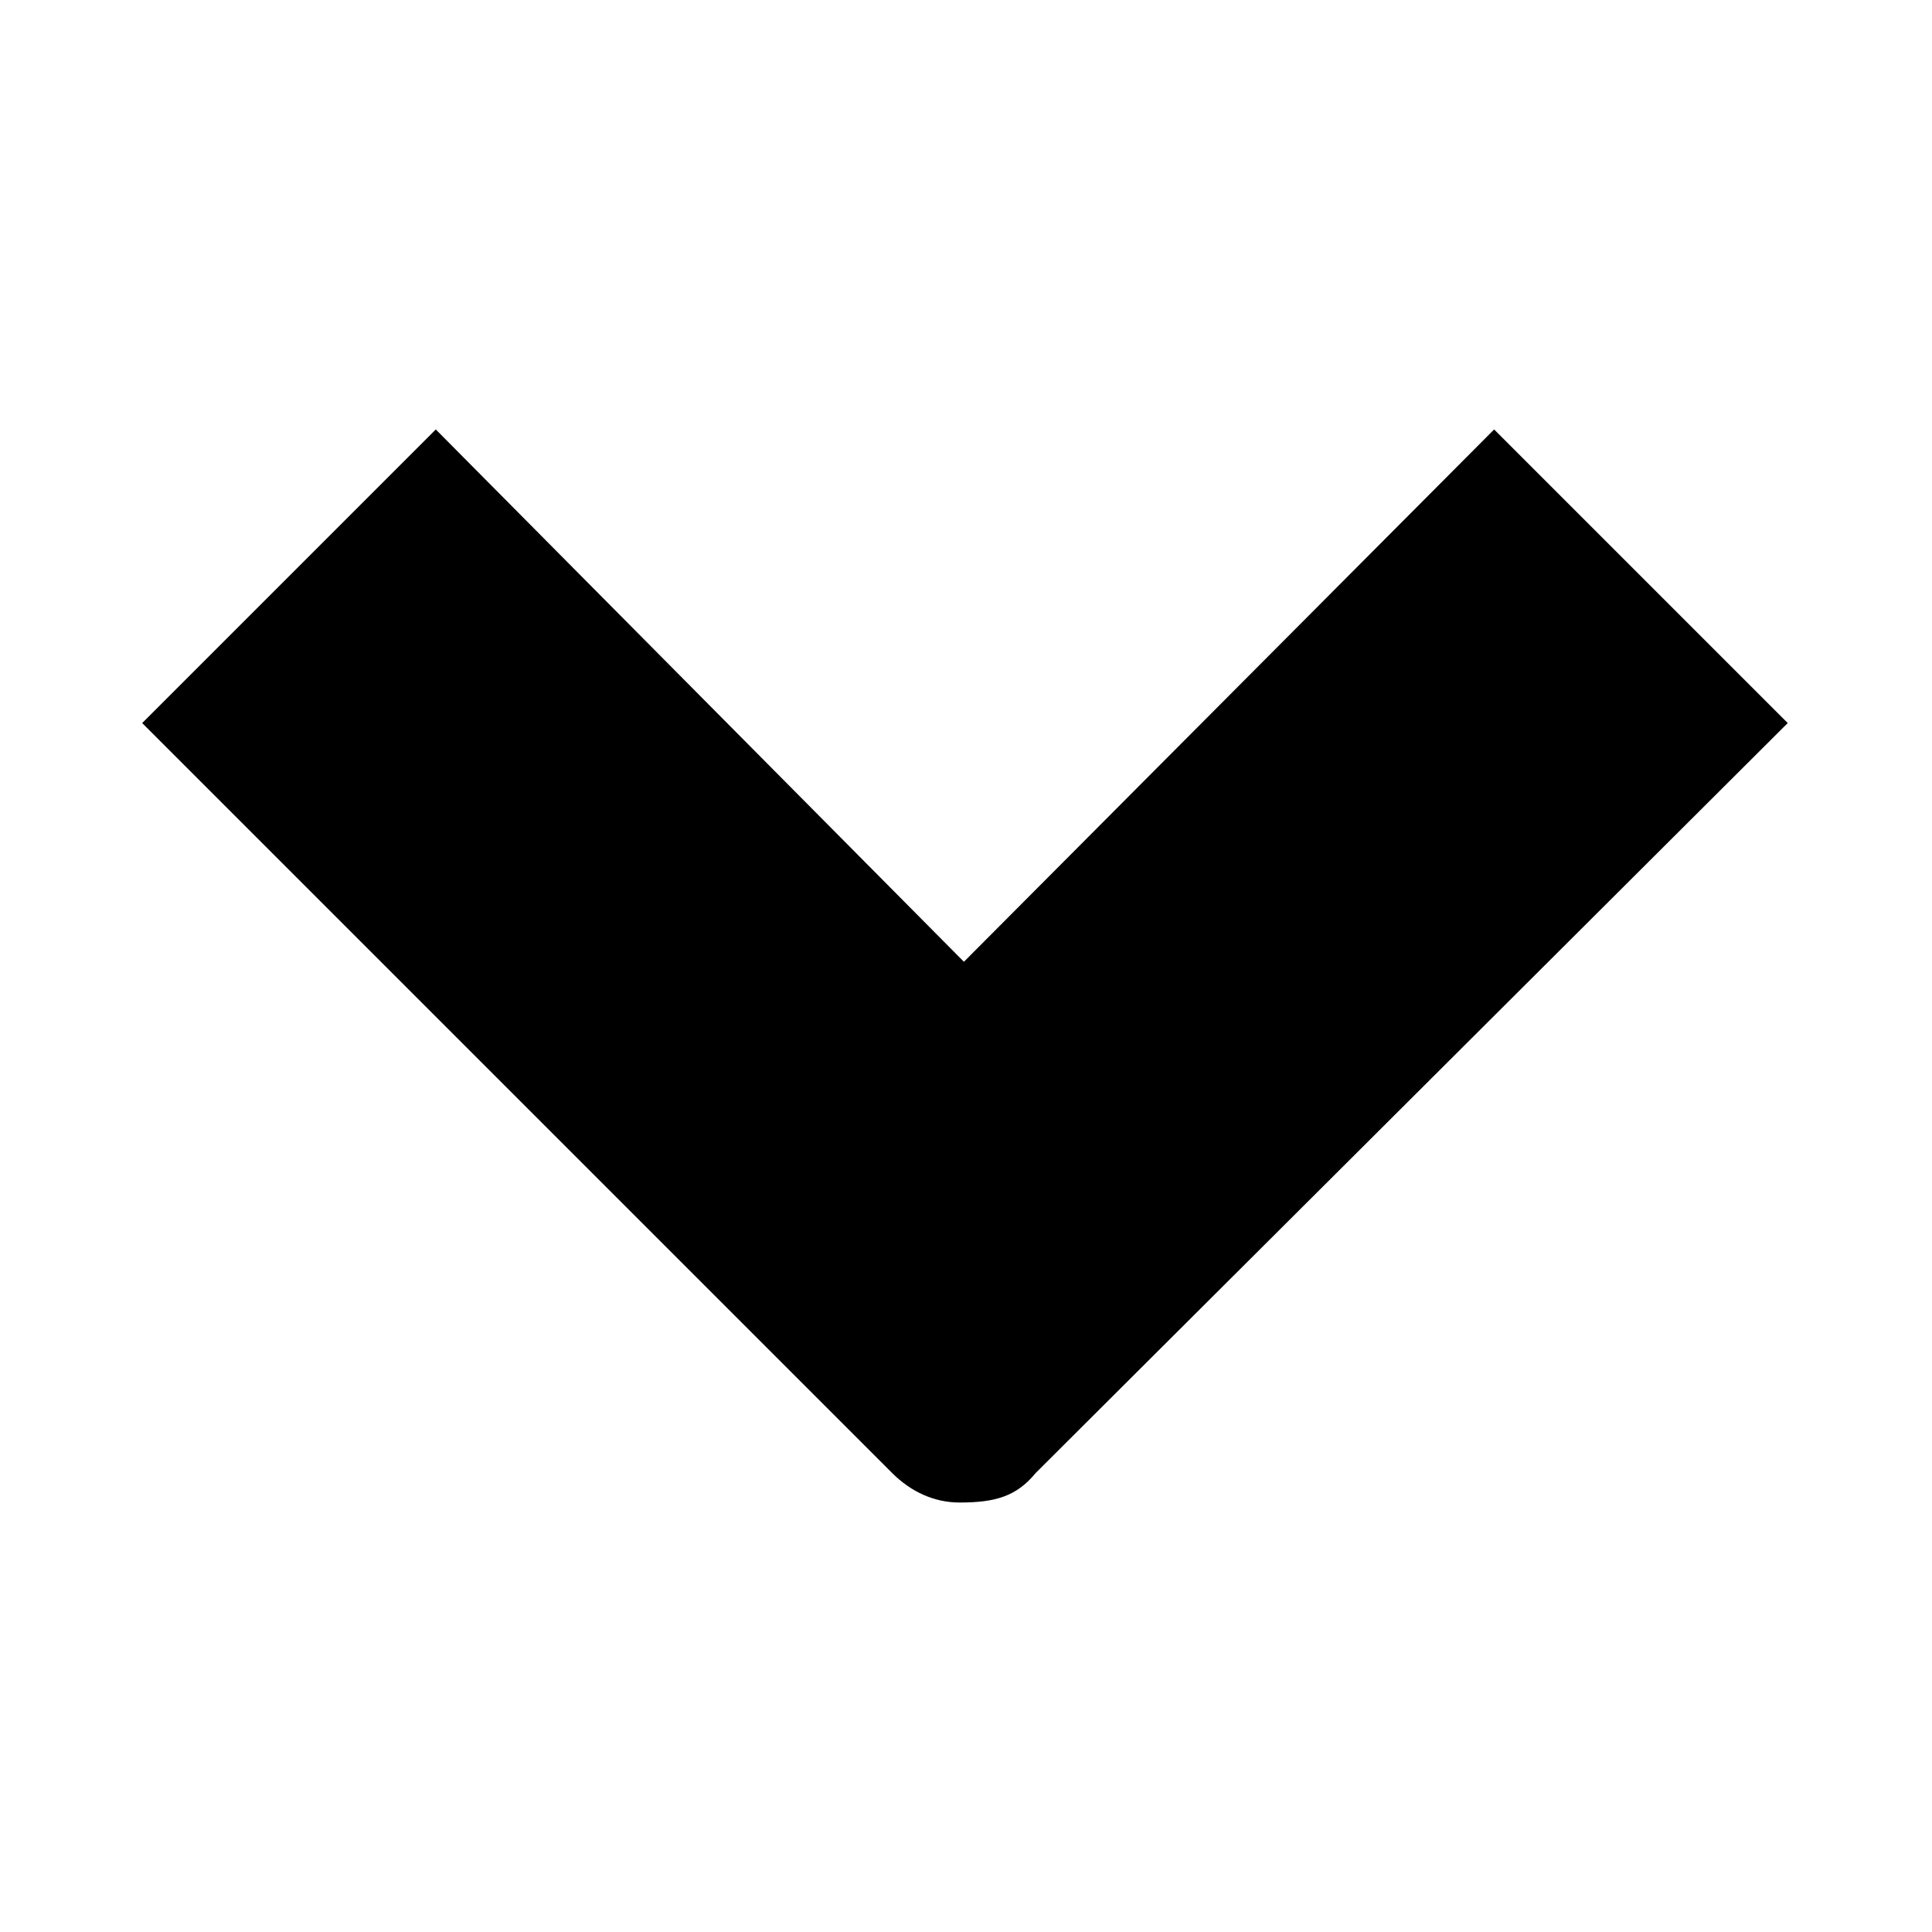 <?xml version="1.0" encoding="UTF-8"?>
<!-- Uploaded to: ICON Repo, www.iconrepo.com, Generator: ICON Repo Mixer Tools -->
<svg fill="#000000" width="800px" height="800px" version="1.1" viewBox="144 144 512 512" xmlns="http://www.w3.org/2000/svg">
 <path d="m259.49 257.81-77.809 77.809 198.73 198.73c5.039 5.039 11.195 7.836 17.914 7.836 9.516 0 15.113-1.68 20.152-7.836l199.29-198.73-77.809-77.809-140.51 141.07z"/>
</svg>